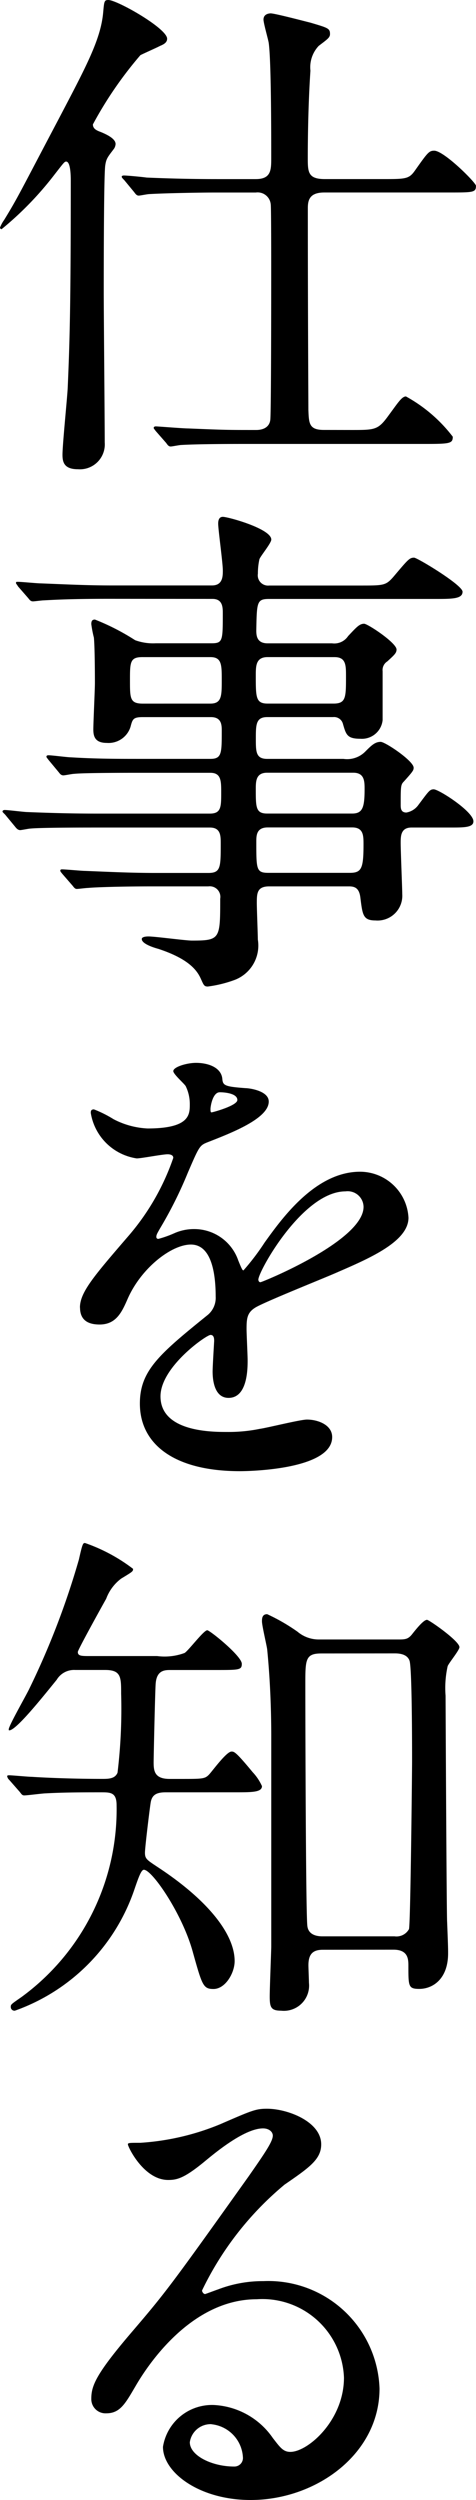 <svg xmlns="http://www.w3.org/2000/svg" width="27.439" height="143.959" viewBox="0 0 27.439 143.959">
  <g id="グループ_642" data-name="グループ 642" transform="translate(21726.029 22019.432)">
    <path id="パス_444" data-name="パス 444" d="M117.778,14.274c-.091,0-.151.089-.684.773a18.905,18.905,0,0,1-3.032,3.121.1.1,0,0,1-.091-.089,1.91,1.91,0,0,1,.24-.446c.8-1.308.86-1.486,3.119-5.767,1.605-3.062,2.44-4.607,2.586-6.153.059-.654.059-.743.3-.743.51,0,3.389,1.635,3.389,2.229,0,.178-.117.3-.414.416-.089.059-1.1.505-1.13.535a22.266,22.266,0,0,0-2.735,3.983c0,.268.238.357.473.446.359.149.835.386.835.684a.564.564,0,0,1-.089.268c-.359.476-.448.565-.505.951-.089.505-.089,6.48-.089,7.312,0,1.219.057,7.283.057,8.65a1.435,1.435,0,0,1-1.546,1.546c-.8,0-.889-.416-.889-.832,0-.594.268-3.21.3-3.835.117-2.675.178-4.756.178-11.92,0-.238,0-1.13-.268-1.13m16.44,15.457c1.393,0,1.543,0,2.165-.862.508-.684.743-1.07.983-1.07a8.609,8.609,0,0,1,2.7,2.319c0,.386-.149.416-1.575.416H128.18c-.681,0-2.7,0-3.741.059-.121,0-.54.089-.629.089-.119,0-.178-.089-.263-.208l-.6-.684c-.089-.119-.117-.149-.117-.178,0-.059.059-.089.117-.089.119,0,1.578.119,1.875.119,2.17.089,2.227.089,3.921.089.386,0,.745-.149.807-.565.055-.3.055-7.669.055-8.739,0-.476,0-3.508-.027-3.686a.758.758,0,0,0-.862-.684h-2.378c-.654,0-2.707.03-3.743.089-.123,0-.537.089-.626.089-.119,0-.181-.089-.27-.208l-.565-.684c-.117-.119-.146-.149-.146-.208,0-.03.057-.059.119-.059.206,0,1.13.089,1.308.119,1.367.059,2.7.089,4.07.089h2.232c.889,0,.889-.535.889-1.219,0-1.4,0-5.618-.146-6.629-.032-.208-.3-1.13-.3-1.338,0-.327.327-.357.416-.357.236,0,1.93.446,2.291.535,1.008.3,1.127.327,1.127.654,0,.208-.151.3-.652.684a1.793,1.793,0,0,0-.476,1.427c-.153,2.259-.153,4.667-.153,4.994,0,.832,0,1.248.983,1.248H136c1.37,0,1.548,0,1.9-.505.716-1.011.8-1.13,1.1-1.13.565,0,2.408,1.843,2.408,2.021,0,.386-.149.386-1.575.386h-7.166c-.83,0-.951.416-.951.892,0,5.975.032,11.028.032,11.622.03.773.03,1.159.892,1.159Z" transform="translate(-21840 -22024.402)"/>
    <path id="パス_445" data-name="パス 445" d="M120.162,22.711c-2.259,0-3.183.059-3.748.089-.117,0-.533.059-.622.059-.119,0-.178-.059-.268-.178L114.93,22c-.089-.149-.119-.149-.119-.21s.03-.057.119-.057c.208,0,1.1.089,1.308.089,1.457.057,2.675.119,4.072.119h5.8c.624,0,.624-.537.624-.862,0-.446-.268-2.348-.268-2.7,0-.327.149-.389.268-.389.3,0,2.794.686,2.794,1.31,0,.206-.624.951-.684,1.13a3.76,3.76,0,0,0-.089.832.592.592,0,0,0,.654.684h5.261c1.338,0,1.459,0,1.9-.505.832-.983.921-1.1,1.189-1.1.181,0,2.794,1.575,2.794,1.962,0,.416-.594.416-1.605.416h-9.542c-.713,0-.713.178-.743,1.813,0,.3.03.743.654.743h3.716a.955.955,0,0,0,.921-.416c.476-.505.654-.713.924-.713.206,0,1.87,1.1,1.87,1.486,0,.208-.146.327-.533.684a.587.587,0,0,0-.27.565V29.7a1.2,1.2,0,0,1-1.278,1.07c-.773,0-.83-.238-1.011-.862a.527.527,0,0,0-.565-.386h-3.8c-.654,0-.654.446-.654,1.248,0,.743,0,1.159.654,1.159h4.4a1.468,1.468,0,0,0,1.248-.416c.357-.357.565-.565.894-.565.265,0,1.9,1.1,1.9,1.486,0,.149-.032.208-.565.8-.181.178-.181.3-.181,1.338,0,.178,0,.446.327.446a1.079,1.079,0,0,0,.654-.386c.627-.832.684-.951.924-.951.295,0,2.287,1.278,2.287,1.843,0,.357-.535.357-1.308.357H137.61c-.624,0-.624.505-.624.892,0,.476.091,2.616.091,2.943a1.427,1.427,0,0,1-1.548,1.516c-.713,0-.741-.327-.862-1.278-.059-.565-.3-.684-.654-.684h-4.607c-.713,0-.713.416-.713.981,0,.327.059,1.784.059,2.081a2.118,2.118,0,0,1-1.4,2.348,7.056,7.056,0,0,1-1.486.357c-.208,0-.238-.089-.386-.416-.208-.476-.654-1.159-2.467-1.754-.327-.089-.951-.3-.951-.565,0-.149.327-.149.386-.149.386,0,2.14.238,2.5.238,1.635,0,1.635-.089,1.635-2.408a.611.611,0,0,0-.684-.713h-3.181c-2.11,0-3.478.059-3.745.089-.119,0-.565.059-.656.059s-.146-.059-.236-.178l-.594-.684c-.121-.149-.121-.149-.121-.208,0-.03.032-.059.091-.059.208,0,1.13.089,1.335.089,1.459.059,2.678.119,4.075.119H125.9c.713,0,.713-.327.713-1.694,0-.446,0-.921-.624-.921h-6.6c-2.586,0-3.45.03-3.745.059-.091,0-.505.089-.594.089-.119,0-.208-.089-.3-.208l-.565-.684c-.119-.119-.151-.149-.151-.178,0-.059.062-.089.121-.089.208,0,1.13.119,1.306.119,1.459.059,2.678.089,4.075.089h6.45c.654,0,.654-.386.654-1.219,0-.654,0-1.13-.624-1.13h-4.1c-2.616,0-3.478.03-3.745.059-.119,0-.535.089-.624.089-.119,0-.181-.059-.27-.178l-.592-.713c-.089-.119-.119-.149-.119-.178,0-.059.03-.089.119-.089.206,0,1.1.119,1.308.119,1.457.089,2.675.089,4.072.089h3.953c.654,0,.654-.327.654-1.605,0-.327,0-.8-.624-.8h-3.924c-.565,0-.594.119-.713.565a1.326,1.326,0,0,1-1.367.921c-.684,0-.775-.386-.775-.773,0-.416.091-2.289.091-2.675,0-.089,0-2.021-.059-2.616a6.518,6.518,0,0,1-.149-.775c0-.146.027-.265.208-.265a13.2,13.2,0,0,1,2.319,1.189,3.022,3.022,0,0,0,1.189.178h3.21c.654,0,.654-.151.654-1.726,0-.327,0-.83-.595-.83Zm5.856,6.034c.654,0,.654-.446.654-1.367,0-.862,0-1.31-.654-1.31h-3.924c-.713,0-.713.3-.713,1.34s0,1.338.743,1.338Zm3.3-2.678c-.684,0-.684.508-.684,1.072,0,1.248,0,1.605.684,1.605h3.8c.716,0,.716-.357.716-1.575,0-.627,0-1.1-.656-1.1Zm4.875,9.009c.6,0,.713-.357.713-1.4,0-.446,0-.951-.654-.951h-4.964c-.654,0-.654.505-.654.951,0,1.04,0,1.4.654,1.4Zm-4.875.8c-.654,0-.654.476-.654.832,0,1.605,0,1.783.713,1.783h4.667c.684,0,.8-.238.8-1.635,0-.505,0-.981-.654-.981Z" transform="translate(-21839.918 -22007.662)"/>
    <path id="パス_446" data-name="パス 446" d="M115.987,45.827c0-.894.832-1.843,2.854-4.191a13.678,13.678,0,0,0,2.527-4.429c0-.181-.206-.208-.327-.208-.3,0-1.516.238-1.781.238a3.154,3.154,0,0,1-2.648-2.616c0-.089,0-.208.181-.208a6.679,6.679,0,0,1,1.13.565,4.7,4.7,0,0,0,1.96.535c2.437,0,2.437-.8,2.437-1.4a2.35,2.35,0,0,0-.238-1.04c-.089-.149-.713-.686-.713-.862,0-.24.773-.476,1.31-.476.711,0,1.454.268,1.516.921.03.386.146.446,1.338.535.208,0,1.338.146,1.338.773,0,.981-2.17,1.813-3.54,2.348-.444.178-.473.236-1.127,1.754a23.571,23.571,0,0,1-1.605,3.21c-.151.268-.208.357-.208.476a.108.108,0,0,0,.119.119,6.092,6.092,0,0,0,.919-.327,2.781,2.781,0,0,1,1.162-.238,2.679,2.679,0,0,1,2.524,1.811c.208.508.24.567.3.567a13.7,13.7,0,0,0,1.219-1.605c.983-1.367,2.915-4.075,5.5-4.075a2.8,2.8,0,0,1,2.792,2.648c0,1.4-2.346,2.378-4.191,3.181-.743.327-4.1,1.665-4.635,1.992-.476.295-.508.624-.508,1.246,0,.27.062,1.518.062,1.786,0,.473,0,2.17-1.1,2.17-.8,0-.919-.983-.919-1.516,0-.3.089-1.724.089-1.756,0-.117,0-.354-.21-.354-.236,0-2.883,1.843-2.883,3.537,0,2.051,2.972,2.051,3.835,2.051a9.037,9.037,0,0,0,1.9-.181c.418-.057,2.321-.533,2.707-.533.622,0,1.454.3,1.454,1.008,0,1.843-4.605,1.964-5.321,1.964-3.775,0-5.764-1.546-5.764-3.894,0-1.9,1.127-2.854,3.924-5.113a1.278,1.278,0,0,0,.446-1.043c0-1.335-.24-3-1.429-3-1.127,0-2.883,1.365-3.656,3.151-.325.741-.654,1.454-1.605,1.454-.565,0-1.13-.176-1.13-.979m7.58-11.236c.062,0,1.489-.386,1.489-.713,0-.386-.743-.446-1.013-.446-.414,0-.535.83-.535.951s0,.208.059.208m2.7,9.629c0,.059.032.151.121.151s5.943-2.378,5.943-4.34a.915.915,0,0,0-1.04-.892c-2.467,0-5.024,4.607-5.024,5.081" transform="translate(-21837.408 -21989.965)"/>
    <path id="パス_447" data-name="パス 447" d="M123.28,58.184c-.565,0-.8.178-.862.624-.057.357-.325,2.556-.325,2.854,0,.357.117.416.741.832,2.854,1.873,4.429,3.835,4.429,5.41,0,.684-.535,1.605-1.219,1.605-.594,0-.654-.208-1.187-2.11-.595-2.2-2.351-4.756-2.826-4.756-.149,0-.3.416-.535,1.1a11.245,11.245,0,0,1-6.9,7.015.212.212,0,0,1-.238-.208c0-.149,0-.149.6-.565a13.37,13.37,0,0,0,5.5-11.058c0-.743-.357-.743-.894-.743-.951,0-2.11,0-3.178.059-.181,0-1.072.119-1.248.119-.121,0-.151-.059-.268-.208l-.6-.684a.377.377,0,0,1-.119-.208c0-.059.059-.059.119-.059.178,0,1.1.089,1.308.089.894.059,2.5.119,4.045.119.354,0,.743,0,.889-.357a30.557,30.557,0,0,0,.208-4.548c0-.951,0-1.367-.919-1.367h-1.726a1.167,1.167,0,0,0-1.07.565c-.892,1.1-2.346,2.913-2.735,2.913-.03,0-.03-.03-.03-.059,0-.208,1.011-1.962,1.191-2.348a45.618,45.618,0,0,0,2.854-7.431c.206-.921.236-.951.354-.951a9.869,9.869,0,0,1,2.767,1.486c0,.149,0,.149-.686.565a2.557,2.557,0,0,0-.862,1.159c-.268.476-1.635,2.943-1.635,3.062,0,.238.208.238.716.238H122.8a3.315,3.315,0,0,0,1.578-.178c.236-.149,1.1-1.308,1.306-1.308.149,0,1.992,1.486,1.992,1.932,0,.357-.146.357-1.514.357h-2.588c-.325,0-.8,0-.862.773-.03.268-.119,4.221-.119,4.548,0,.505.062.951.924.951h.622c1.248,0,1.4,0,1.635-.238.178-.178,1.011-1.338,1.308-1.338.151,0,.24,0,1.221,1.189a2.894,2.894,0,0,1,.535.8c0,.357-.565.357-1.548.357Zm9.066,9.066c-.562,0-.83.238-.83.892,0,.149.03.862.03,1.011a1.453,1.453,0,0,1-1.607,1.605c-.592,0-.654-.208-.654-.832,0-.446.089-2.7.089-2.854V55c0-1.486-.057-3.24-.236-5.053-.032-.238-.3-1.367-.3-1.605,0-.149,0-.416.3-.416a10.919,10.919,0,0,1,1.751,1.011,1.9,1.9,0,0,0,1.248.446h4.521c.414,0,.594,0,.832-.3.327-.416.684-.832.862-.832.119,0,1.87,1.219,1.87,1.575,0,.178-.622.921-.681,1.1a5.75,5.75,0,0,0-.119,1.694c0,.268.059,12.663.089,13.02.057,1.427.057,1.575.057,1.813,0,1.486-.889,2.051-1.662,2.051-.627,0-.627-.149-.627-1.308,0-.386,0-.951-.862-.951Zm-.087-17.062c-.921,0-.921.357-.921,1.784,0,2.081.027,13.287.117,13.911.062.535.594.594.862.594h4.164a.824.824,0,0,0,.832-.416c.089-.327.178-9.126.178-9.661,0-.8,0-5.41-.149-5.8-.119-.327-.476-.416-.835-.416Z" transform="translate(-21839.766 -21974.41)"/>
    <path id="パス_448" data-name="パス 448" d="M130.838,73.562a4.705,4.705,0,0,0-5.024-4.518c-3.924,0-6.45,4.072-6.985,4.994-.595,1.011-.892,1.575-1.694,1.575a.819.819,0,0,1-.862-.832c0-.743.238-1.4,2.348-3.864,1.932-2.259,2.229-2.646,6.72-8.947.979-1.4,1.395-2.024,1.395-2.348,0-.208-.208-.416-.565-.416-1.1,0-2.854,1.486-3.359,1.9-1.189.981-1.605,1.07-2.11,1.07-1.4,0-2.319-1.9-2.319-2.051,0-.089.089-.089.713-.089a14.413,14.413,0,0,0,4.607-1.07c1.843-.8,2.051-.892,2.7-.892,1.189,0,3.123.743,3.123,2.051,0,.862-.686,1.338-2.113,2.319a18.127,18.127,0,0,0-4.756,6.094c0,.089.089.208.178.208.178-.059.565-.208.743-.268A7.19,7.19,0,0,1,126.2,68a6.415,6.415,0,0,1,6.688,6.183c0,3.775-3.656,6.421-7.431,6.421-2.943,0-5.053-1.575-5.053-3.062a2.862,2.862,0,0,1,2.943-2.408,4.388,4.388,0,0,1,3.389,1.9c.416.535.595.8,1.011.8,1.011,0,3.091-1.813,3.091-4.28M123.2,76.237a1.215,1.215,0,0,0-1.248,1.04c0,.773,1.278,1.4,2.556,1.4a.492.492,0,0,0,.505-.535,2.022,2.022,0,0,0-1.813-1.9" transform="translate(-21837.039 -21956.08)"/>
  </g>
</svg>
